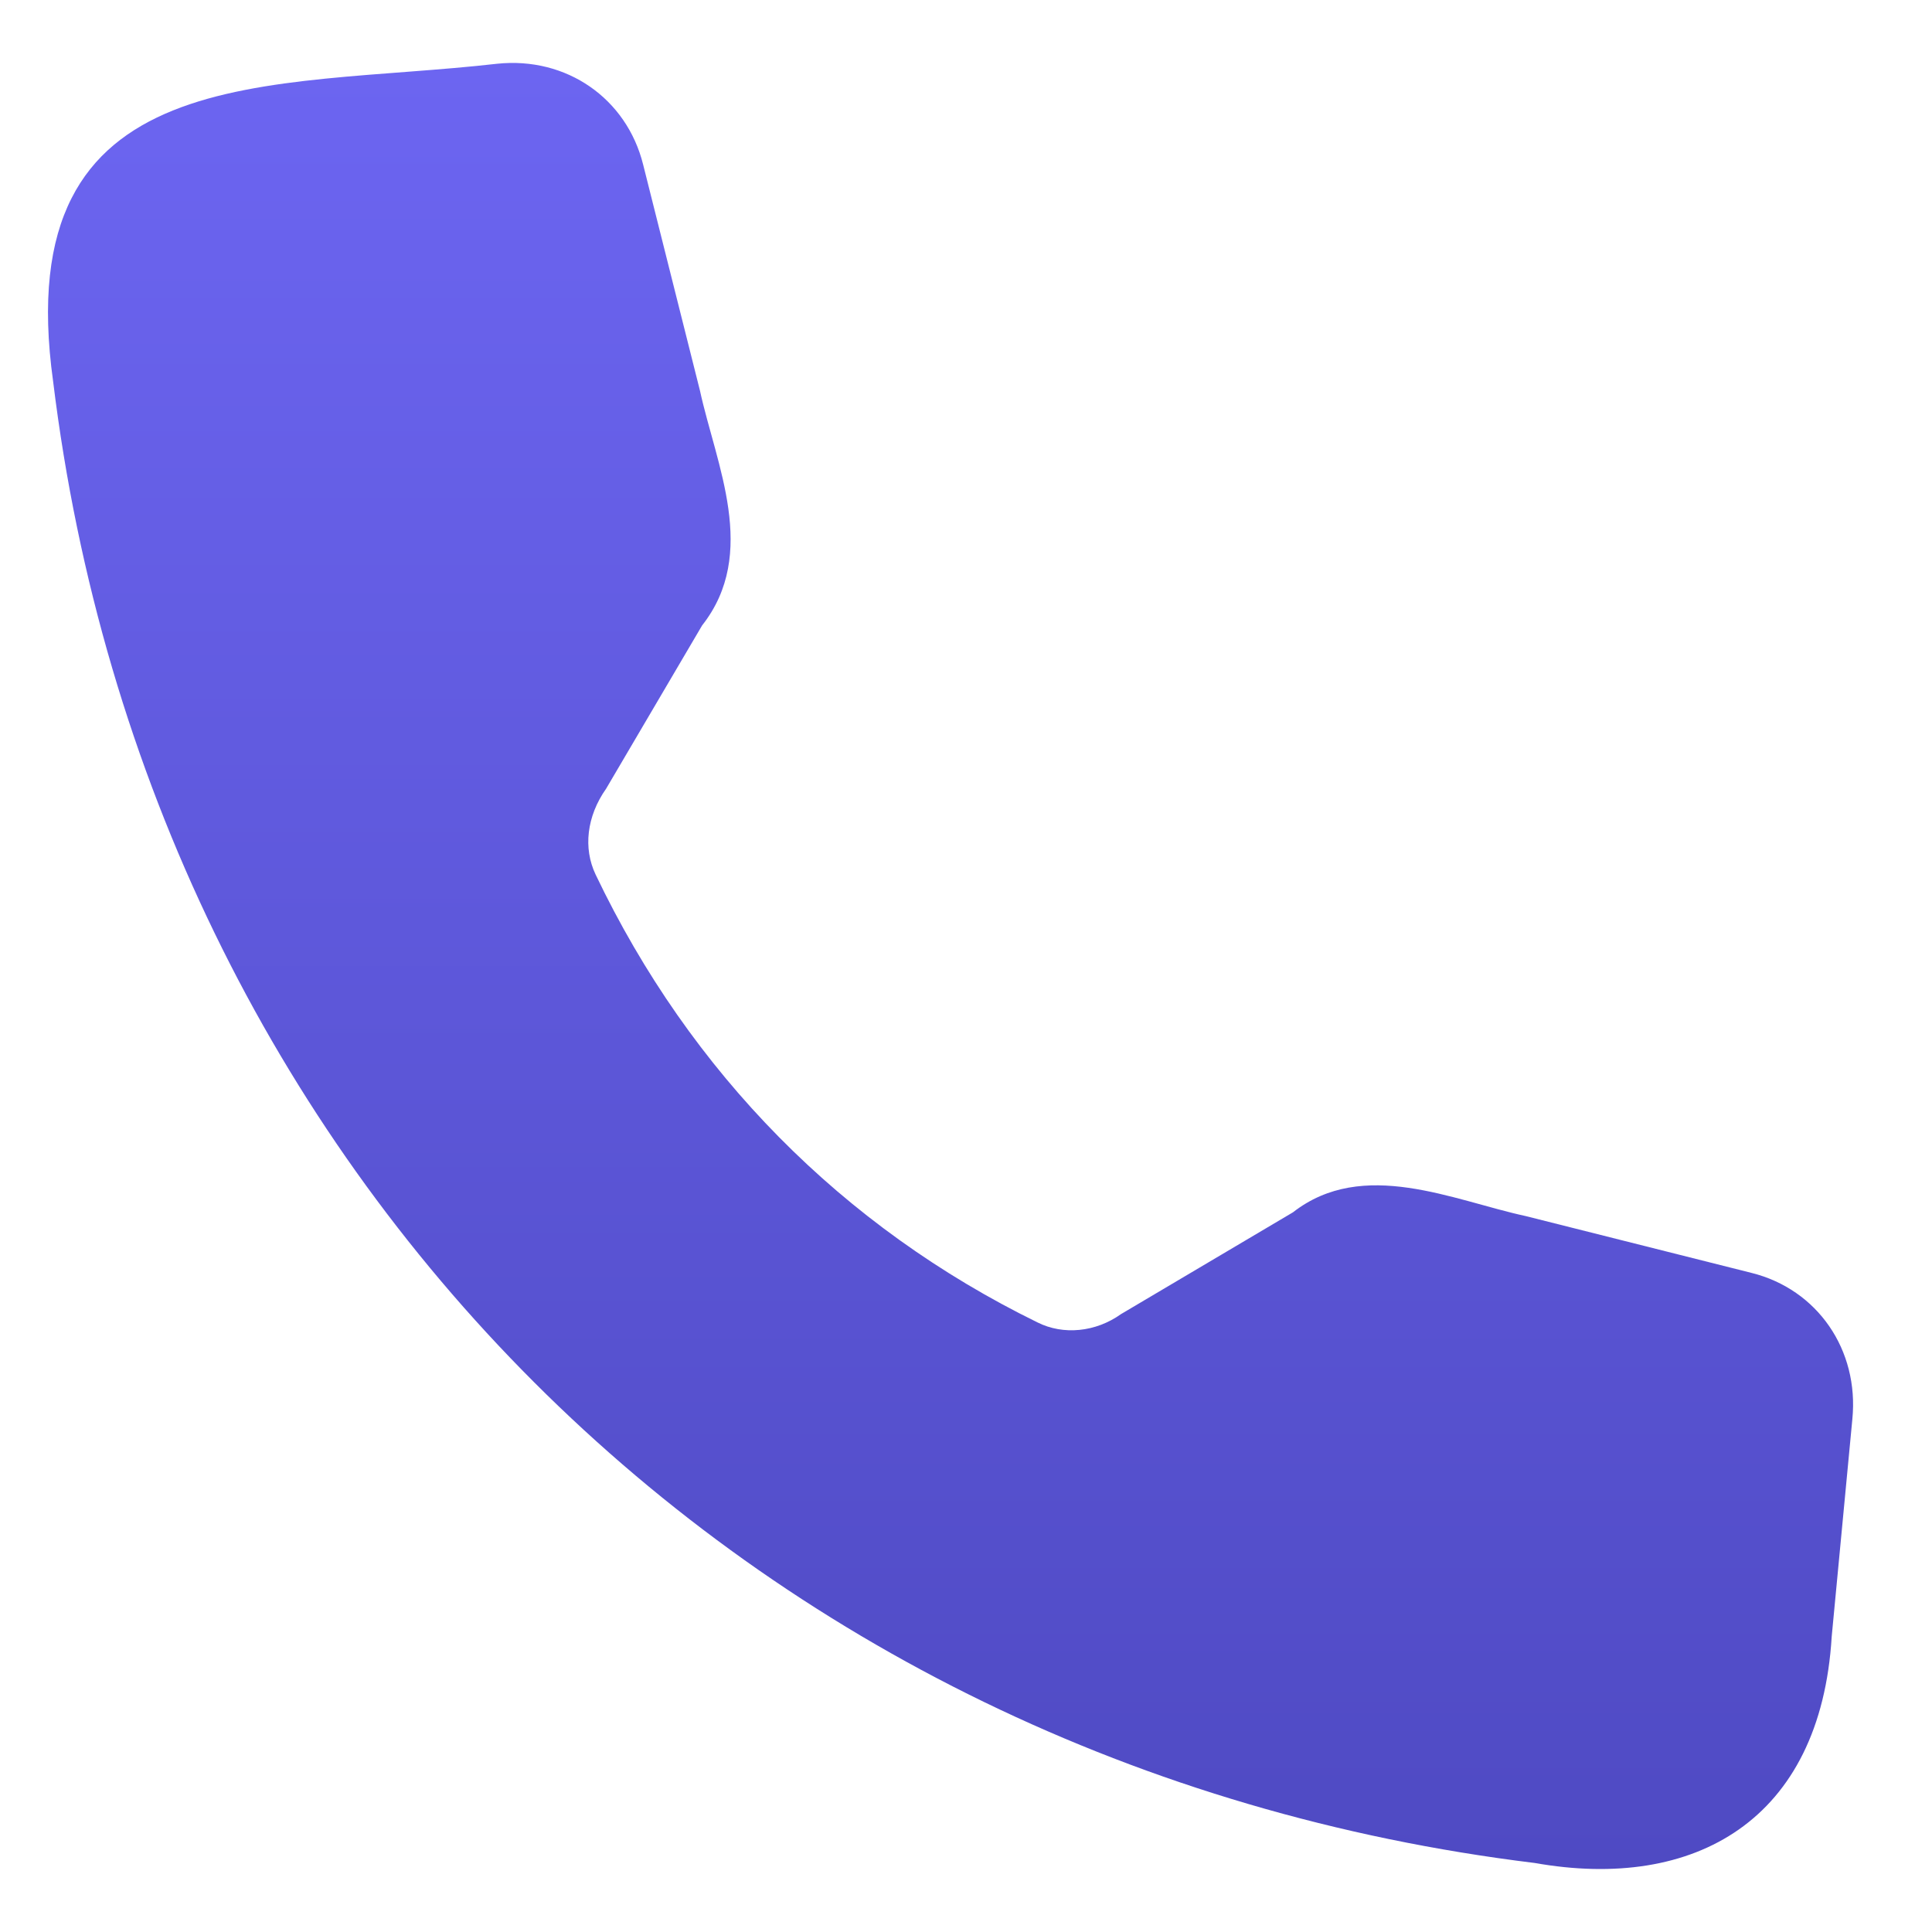 <svg width="22" height="22" viewBox="0 0 22 22" fill="none" xmlns="http://www.w3.org/2000/svg">
<g clip-path="url(#clip0_10060_5169)">
<path d="M19.946 14.495C20.696 14.682 21.171 15.372 21.093 16.16L20.858 18.635C20.732 20.731 19.295 21.537 17.476 21.214C8.489 20.115 1.707 13.343 0.605 4.344C0.09 0.643 3.074 1.021 5.66 0.726C6.452 0.643 7.135 1.122 7.323 1.872L7.971 4.45C8.154 5.29 8.641 6.301 7.995 7.122L6.902 8.981C6.68 9.296 6.64 9.659 6.782 9.958C7.862 12.219 9.595 13.972 11.815 15.059C12.109 15.206 12.478 15.169 12.765 14.964L14.723 13.805C15.522 13.182 16.546 13.669 17.375 13.848L19.946 14.495Z" fill="url(#paint0_linear_10060_5169)"/>
</g>
<defs>
<linearGradient id="paint0_linear_10060_5169" x1="10.824" y1="0.717" x2="10.824" y2="21.283" gradientUnits="userSpaceOnUse">
<stop stop-color="#6C65F1"/>
<stop offset="1" stop-color="#4F4AC3"/>
</linearGradient>
<clipPath id="clip0_10060_5169">
<rect width="21.648" height="21.648" fill="white" transform="translate(0 0.176)"/>
</clipPath>
</defs>
</svg>
